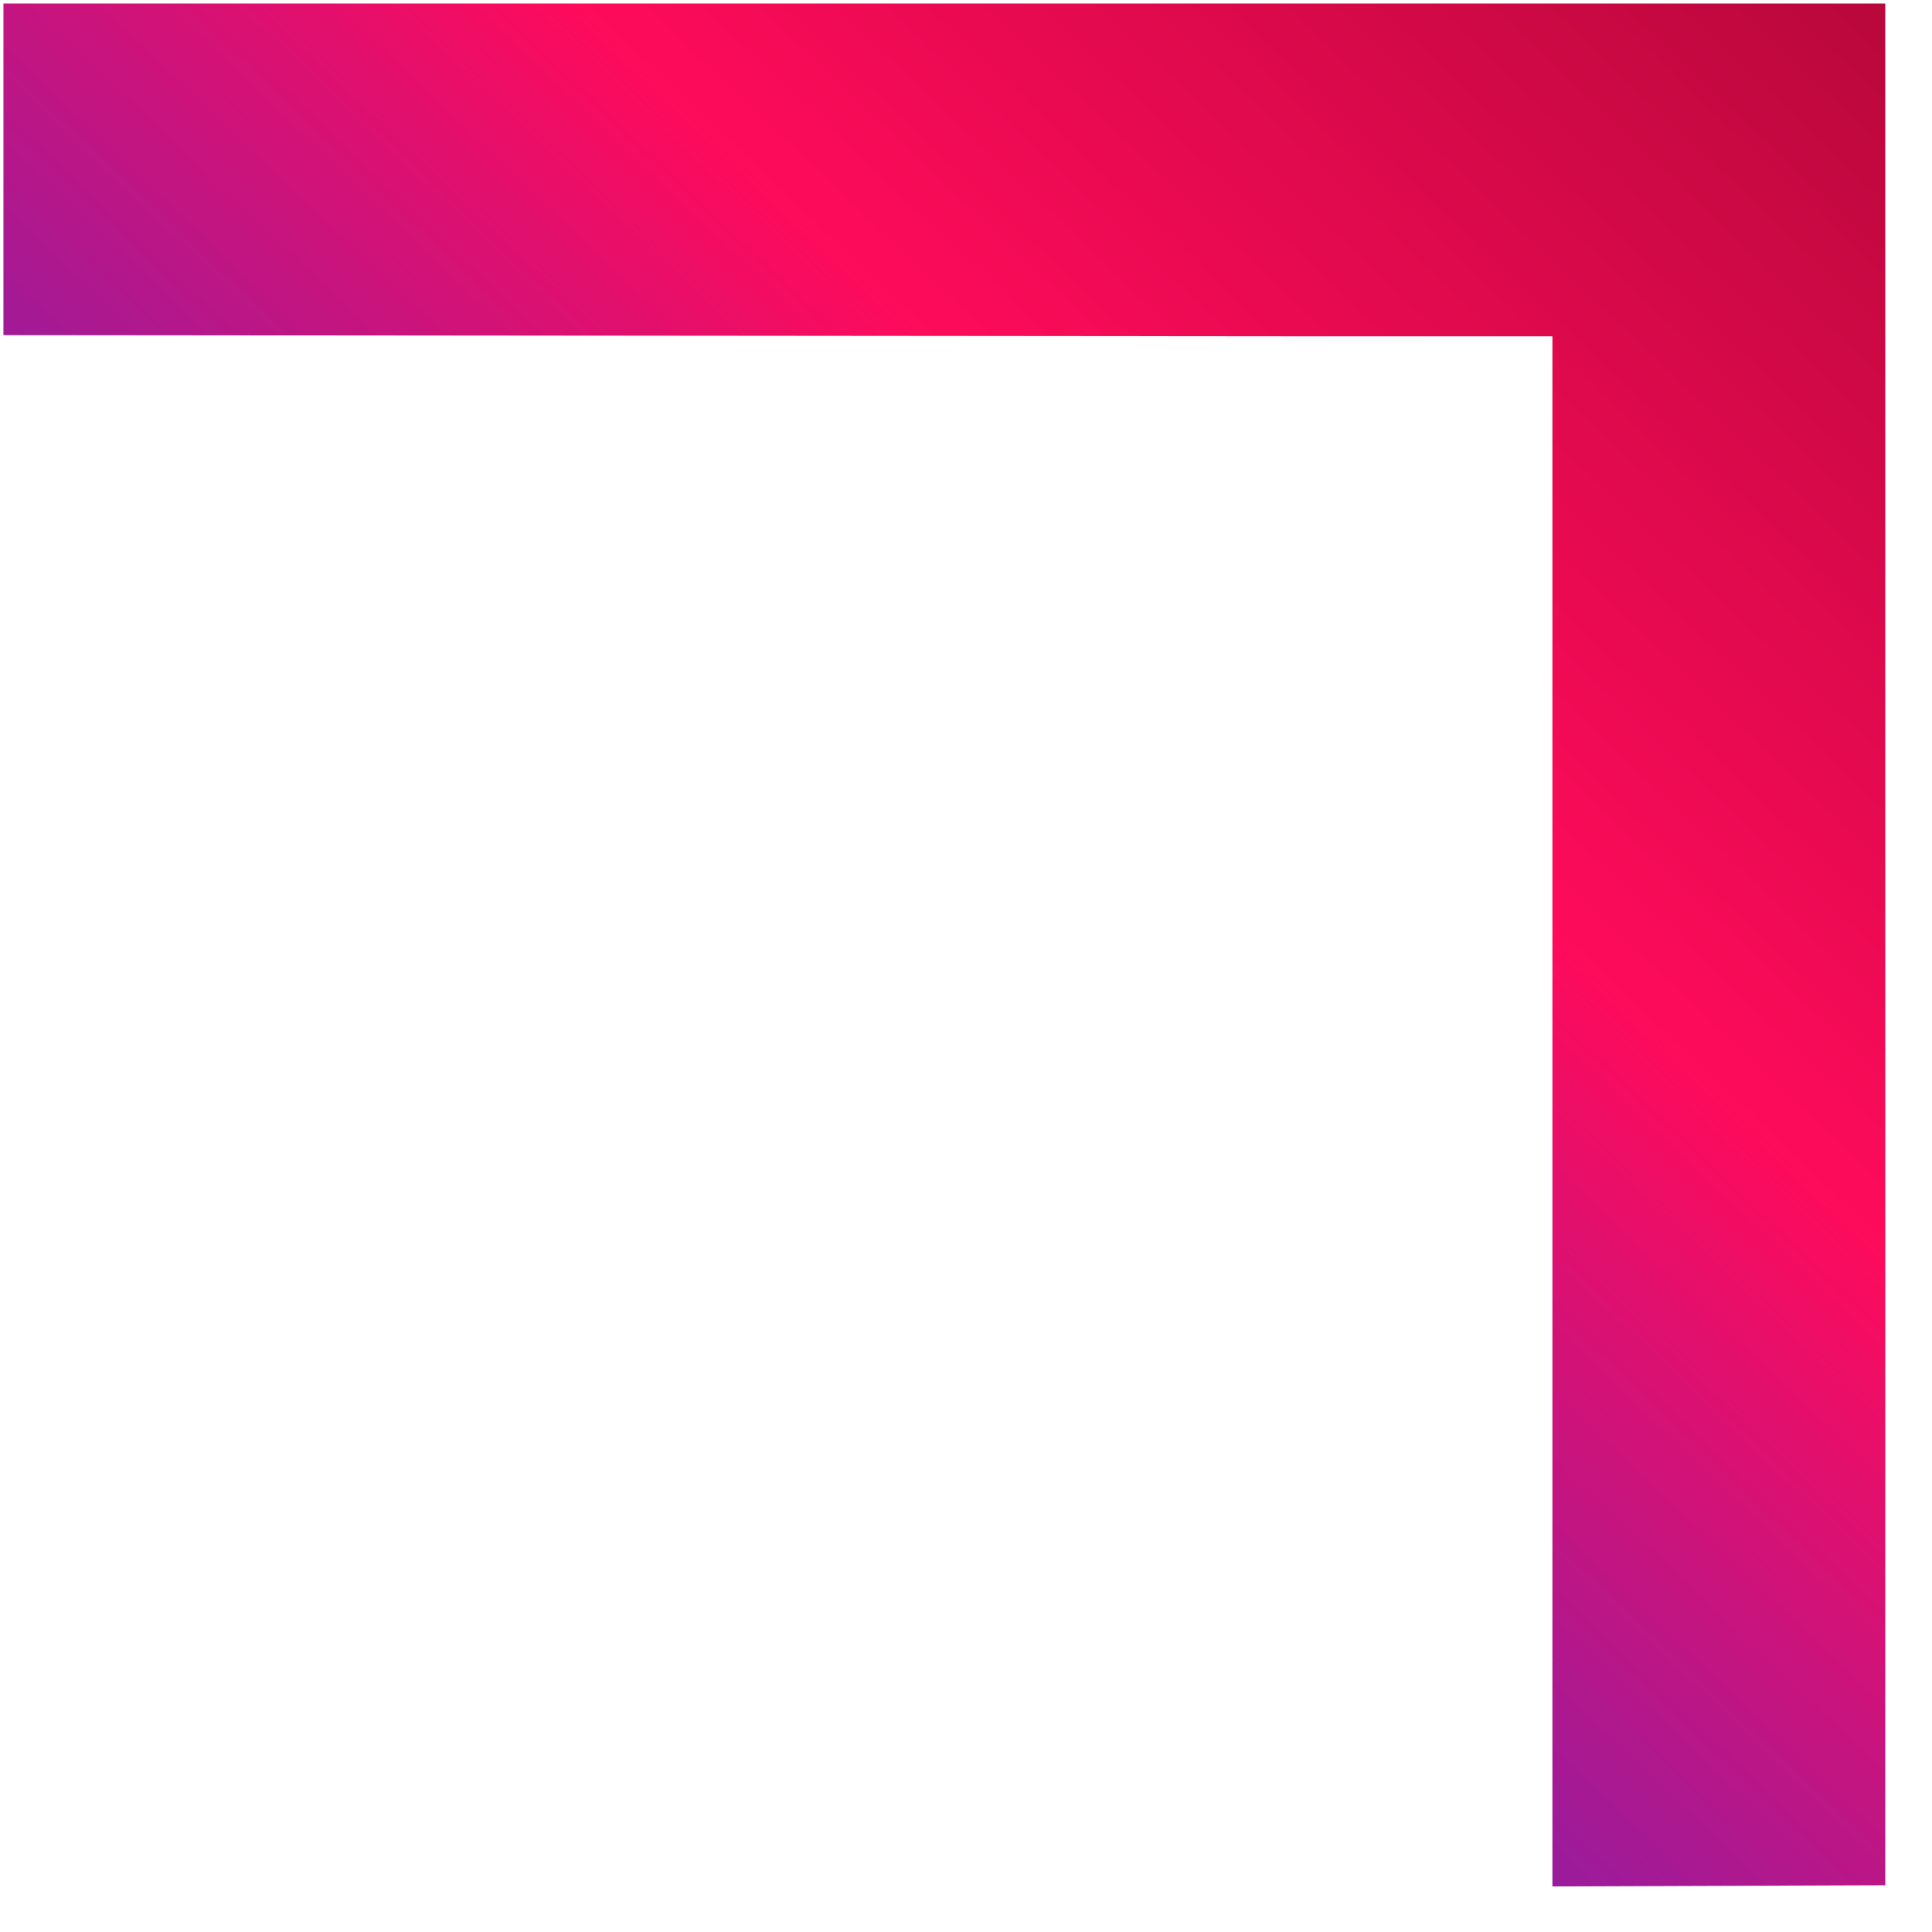 <svg width="36" height="36" viewBox="0 0 36 36" fill="none" xmlns="http://www.w3.org/2000/svg">
<path d="M28.927 10.65L28.927 35.151L35.129 35.129L35.129 0.065L0.064 0.065L0.064 6.245L24.544 6.267L28.927 6.267L28.927 10.65Z" fill="url(#paint0_linear_4342_5922)"/>
<defs>
<linearGradient id="paint0_linear_4342_5922" x1="22.225" y1="-22.096" x2="-8.838" y2="10.505" gradientUnits="userSpaceOnUse">
<stop offset="0.065" stop-color="#A70733"/>
<stop offset="0.532" stop-color="#FE0B5B"/>
<stop offset="1" stop-color="#5826C6"/>
</linearGradient>
</defs>
</svg>
